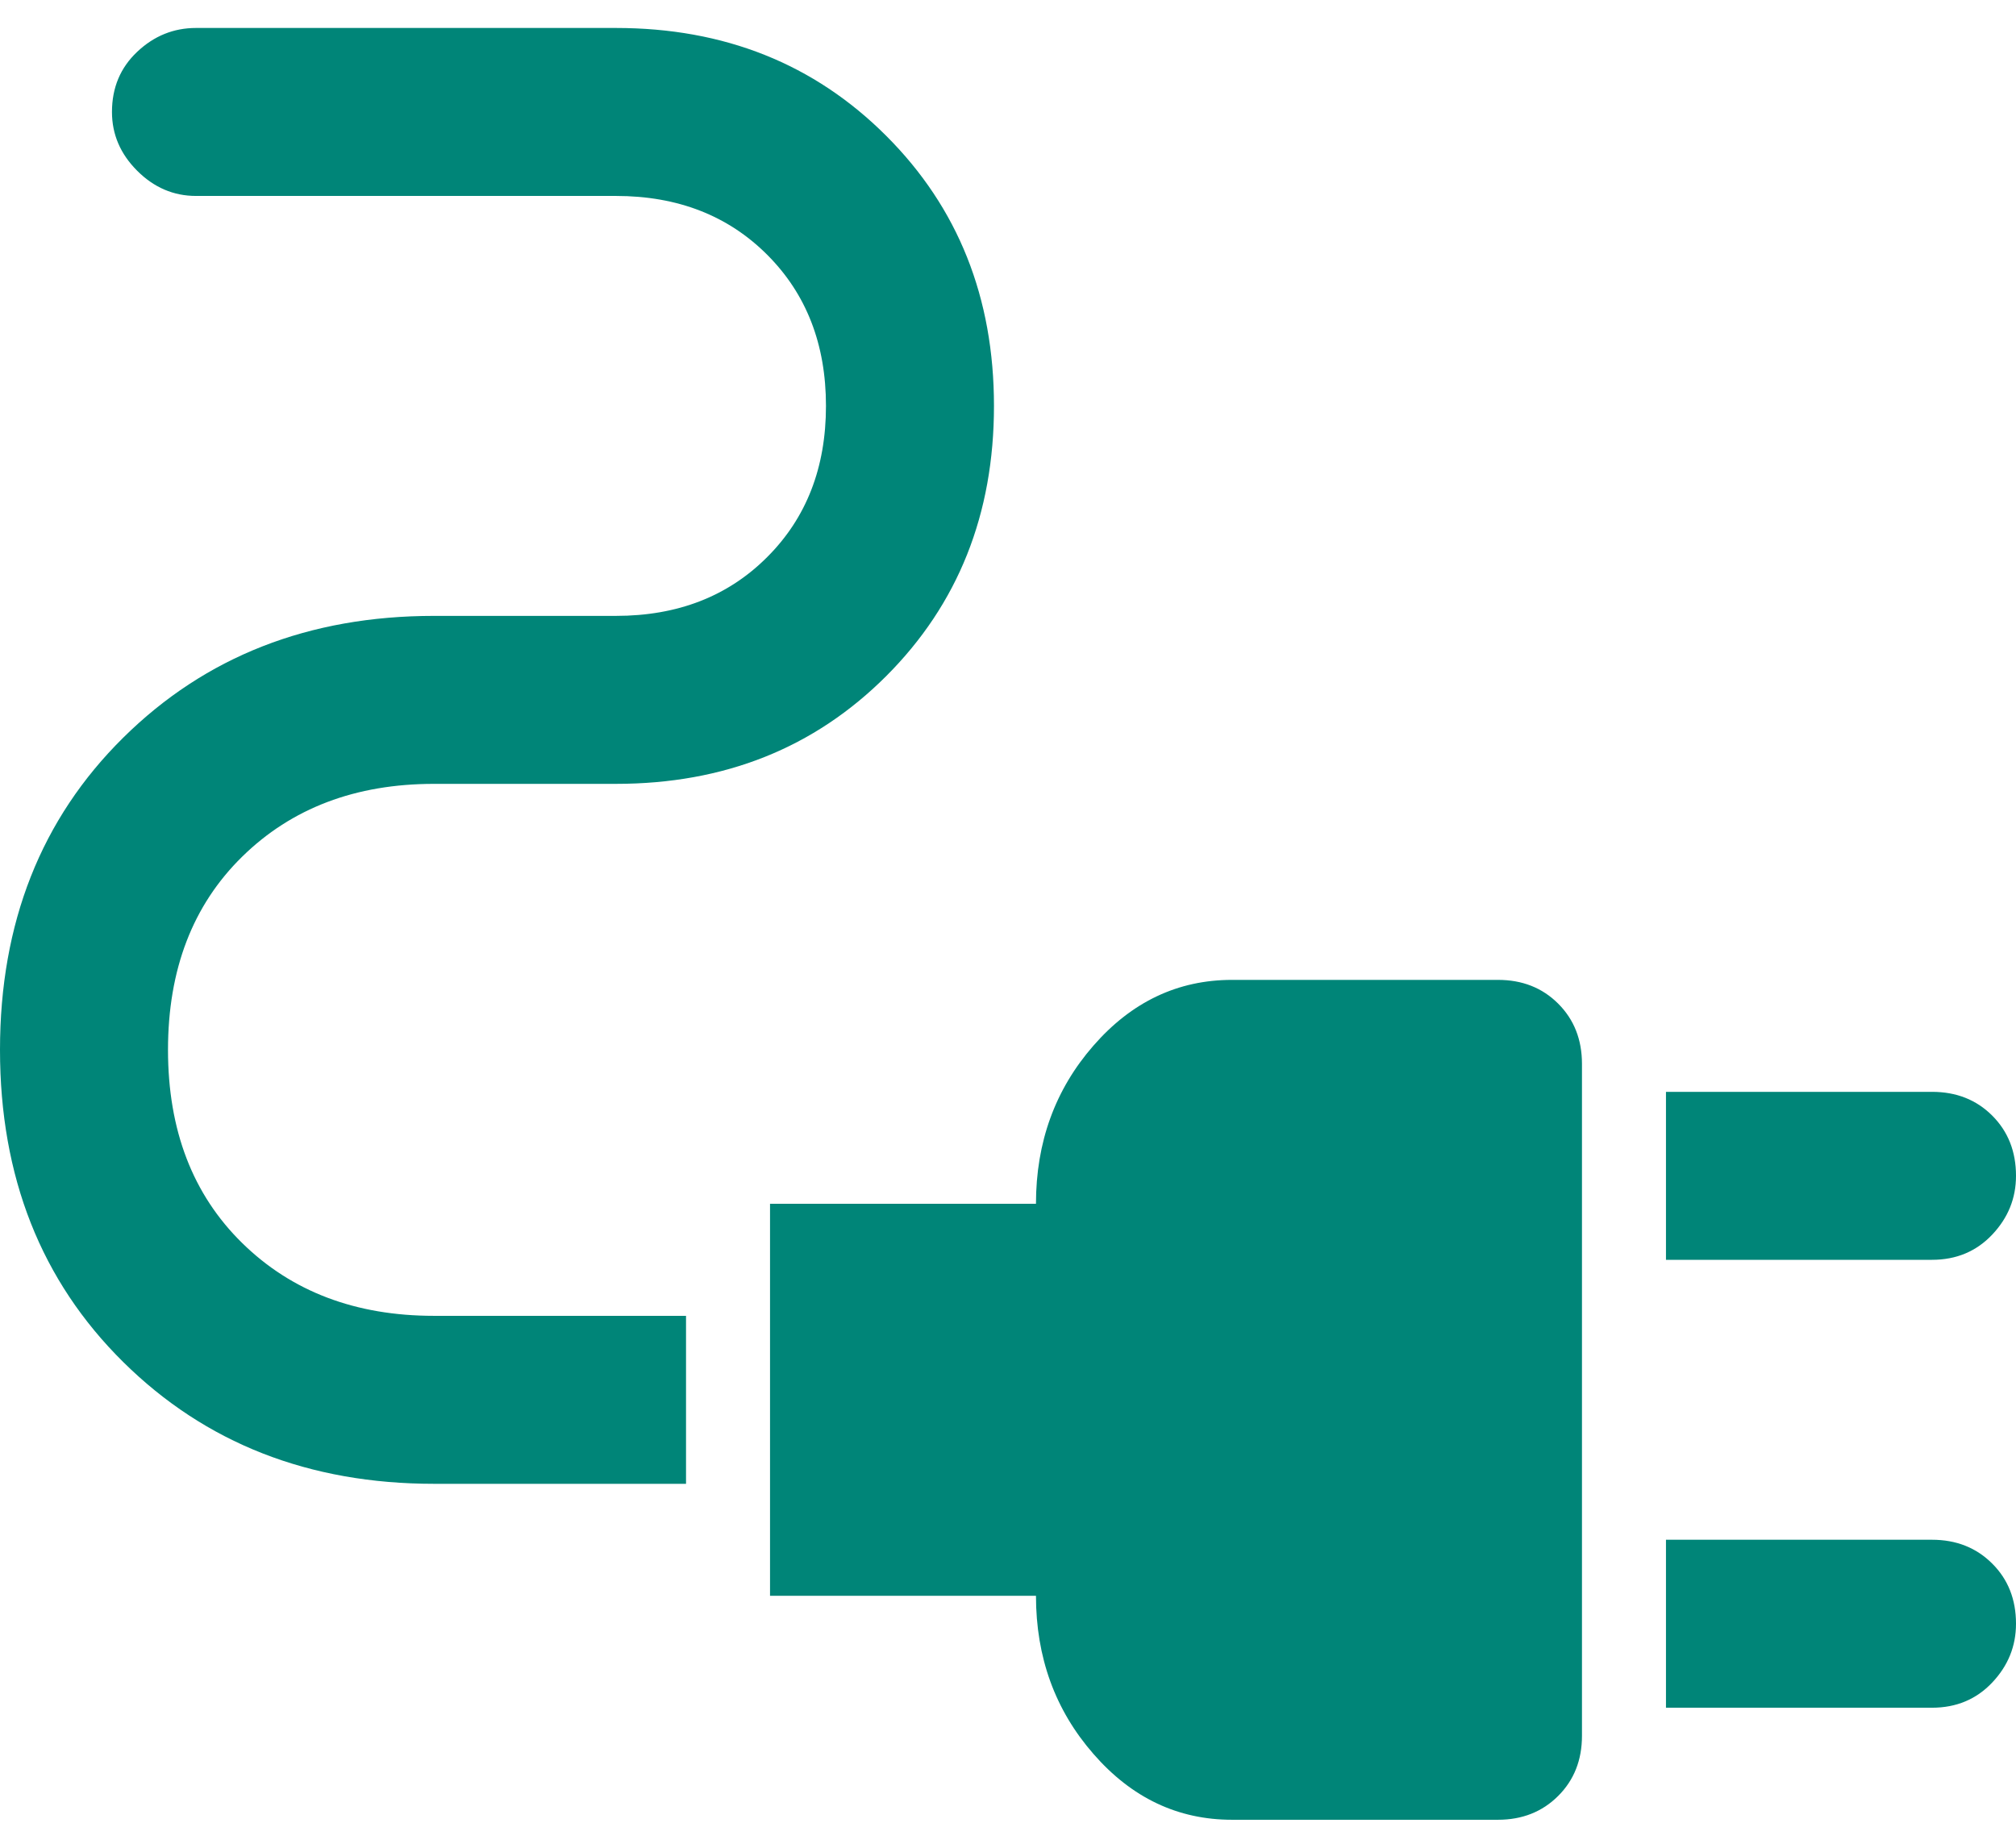 <svg xmlns="http://www.w3.org/2000/svg" width="24" height="22" viewBox="0 0 24 22" fill="none"><path d="M19.833 15V13H23C23.289 13 23.528 13.094 23.717 13.283C23.906 13.472 24 13.711 24 14C24 14.267 23.906 14.5 23.717 14.7C23.528 14.9 23.289 15 23 15H19.833ZM19.833 20.333V18.333H23C23.289 18.333 23.528 18.428 23.717 18.617C23.906 18.805 24 19.044 24 19.333C24 19.6 23.906 19.833 23.717 20.033C23.528 20.233 23.289 20.333 23 20.333H19.833ZM14.667 21.667C14.022 21.667 13.472 21.406 13.017 20.883C12.561 20.361 12.333 19.733 12.333 19H9.167V14.333H12.333C12.333 13.6 12.561 12.972 13.017 12.45C13.472 11.928 14.022 11.667 14.667 11.667H17.833C18.122 11.667 18.361 11.761 18.55 11.95C18.739 12.139 18.833 12.378 18.833 12.667V20.667C18.833 20.956 18.739 21.194 18.55 21.383C18.361 21.572 18.122 21.667 17.833 21.667H14.667ZM5.167 17.667C3.678 17.667 2.444 17.183 1.467 16.217C0.489 15.25 0 14.011 0 12.5C0 10.989 0.489 9.75 1.467 8.783C2.444 7.817 3.678 7.333 5.167 7.333H7.333C8.067 7.333 8.667 7.1 9.133 6.633C9.6 6.167 9.833 5.567 9.833 4.833C9.833 4.1 9.6 3.5 9.133 3.033C8.667 2.567 8.067 2.333 7.333 2.333H2.333C2.067 2.333 1.833 2.233 1.633 2.033C1.433 1.833 1.333 1.6 1.333 1.333C1.333 1.044 1.433 0.806 1.633 0.617C1.833 0.428 2.067 0.333 2.333 0.333H7.333C8.622 0.333 9.694 0.761 10.55 1.617C11.406 2.472 11.833 3.544 11.833 4.833C11.833 6.122 11.406 7.194 10.55 8.05C9.694 8.906 8.622 9.333 7.333 9.333H5.167C4.233 9.333 3.472 9.622 2.883 10.2C2.294 10.778 2 11.544 2 12.5C2 13.456 2.294 14.222 2.883 14.8C3.472 15.378 4.233 15.667 5.167 15.667H8.167V17.667H5.167Z" fill="#008578"></path></svg>